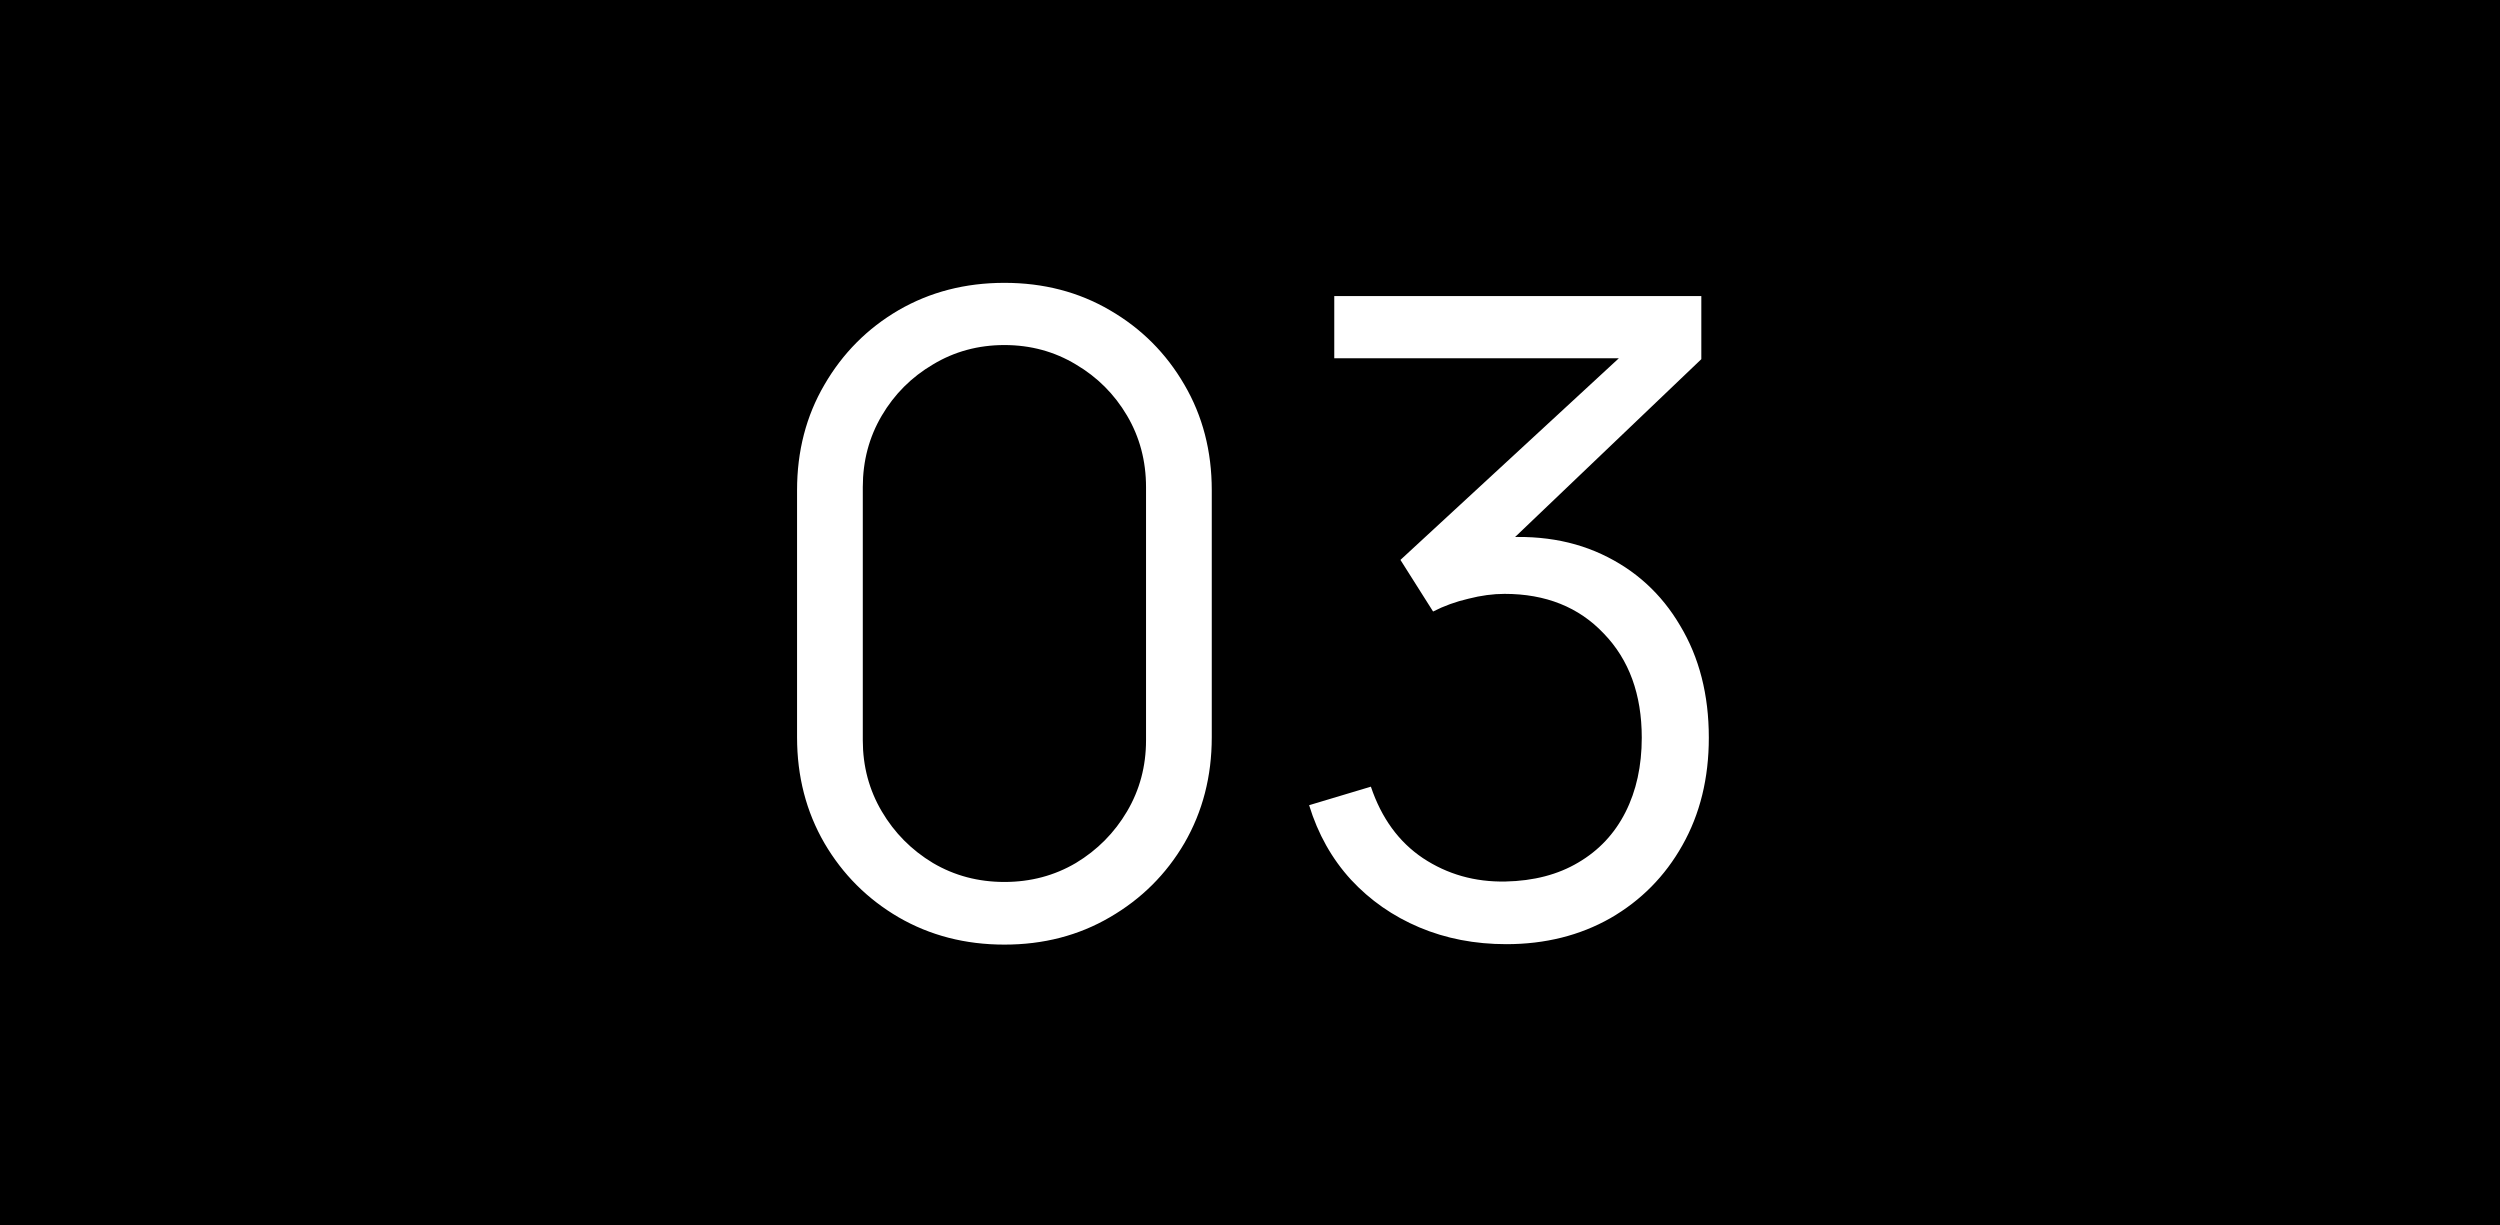 <?xml version="1.0" encoding="UTF-8"?> <svg xmlns="http://www.w3.org/2000/svg" width="51" height="25" viewBox="0 0 51 25" fill="none"> <rect width="51" height="25" fill="black"></rect> <path d="M20.49 19.27C19.692 19.27 18.972 19.084 18.33 18.712C17.694 18.34 17.19 17.836 16.818 17.2C16.446 16.558 16.26 15.838 16.26 15.04V10C16.26 9.202 16.446 8.485 16.818 7.849C17.19 7.207 17.694 6.7 18.33 6.328C18.972 5.956 19.692 5.77 20.49 5.77C21.288 5.77 22.005 5.956 22.641 6.328C23.283 6.7 23.79 7.207 24.162 7.849C24.534 8.485 24.72 9.202 24.72 10V15.04C24.72 15.838 24.534 16.558 24.162 17.2C23.79 17.836 23.283 18.34 22.641 18.712C22.005 19.084 21.288 19.27 20.49 19.27ZM20.49 17.992C21.024 17.992 21.51 17.863 21.948 17.605C22.386 17.341 22.734 16.99 22.992 16.552C23.25 16.114 23.379 15.631 23.379 15.103V9.937C23.379 9.403 23.25 8.917 22.992 8.479C22.734 8.041 22.386 7.693 21.948 7.435C21.51 7.171 21.024 7.039 20.49 7.039C19.956 7.039 19.47 7.171 19.032 7.435C18.594 7.693 18.246 8.041 17.988 8.479C17.73 8.917 17.601 9.403 17.601 9.937V15.103C17.601 15.631 17.73 16.114 17.988 16.552C18.246 16.99 18.594 17.341 19.032 17.605C19.47 17.863 19.956 17.992 20.49 17.992ZM30.729 19.261C30.087 19.261 29.496 19.147 28.956 18.919C28.416 18.691 27.951 18.367 27.561 17.947C27.171 17.521 26.886 17.014 26.706 16.426L27.966 16.048C28.182 16.69 28.536 17.176 29.028 17.506C29.526 17.836 30.087 17.995 30.711 17.983C31.287 17.971 31.782 17.842 32.196 17.596C32.616 17.35 32.937 17.008 33.159 16.57C33.381 16.132 33.492 15.625 33.492 15.049C33.492 14.167 33.234 13.459 32.718 12.925C32.208 12.385 31.533 12.115 30.693 12.115C30.459 12.115 30.213 12.148 29.955 12.214C29.697 12.274 29.457 12.361 29.235 12.475L28.569 11.422L33.609 6.769L33.825 7.309H27.219V6.04H34.707V7.327L30.315 11.521L30.297 10.999C31.197 10.885 31.989 10.987 32.673 11.305C33.357 11.623 33.891 12.109 34.275 12.763C34.665 13.411 34.86 14.173 34.86 15.049C34.86 15.877 34.68 16.609 34.32 17.245C33.966 17.875 33.477 18.37 32.853 18.73C32.229 19.084 31.521 19.261 30.729 19.261Z" fill="white"></path> </svg> 
